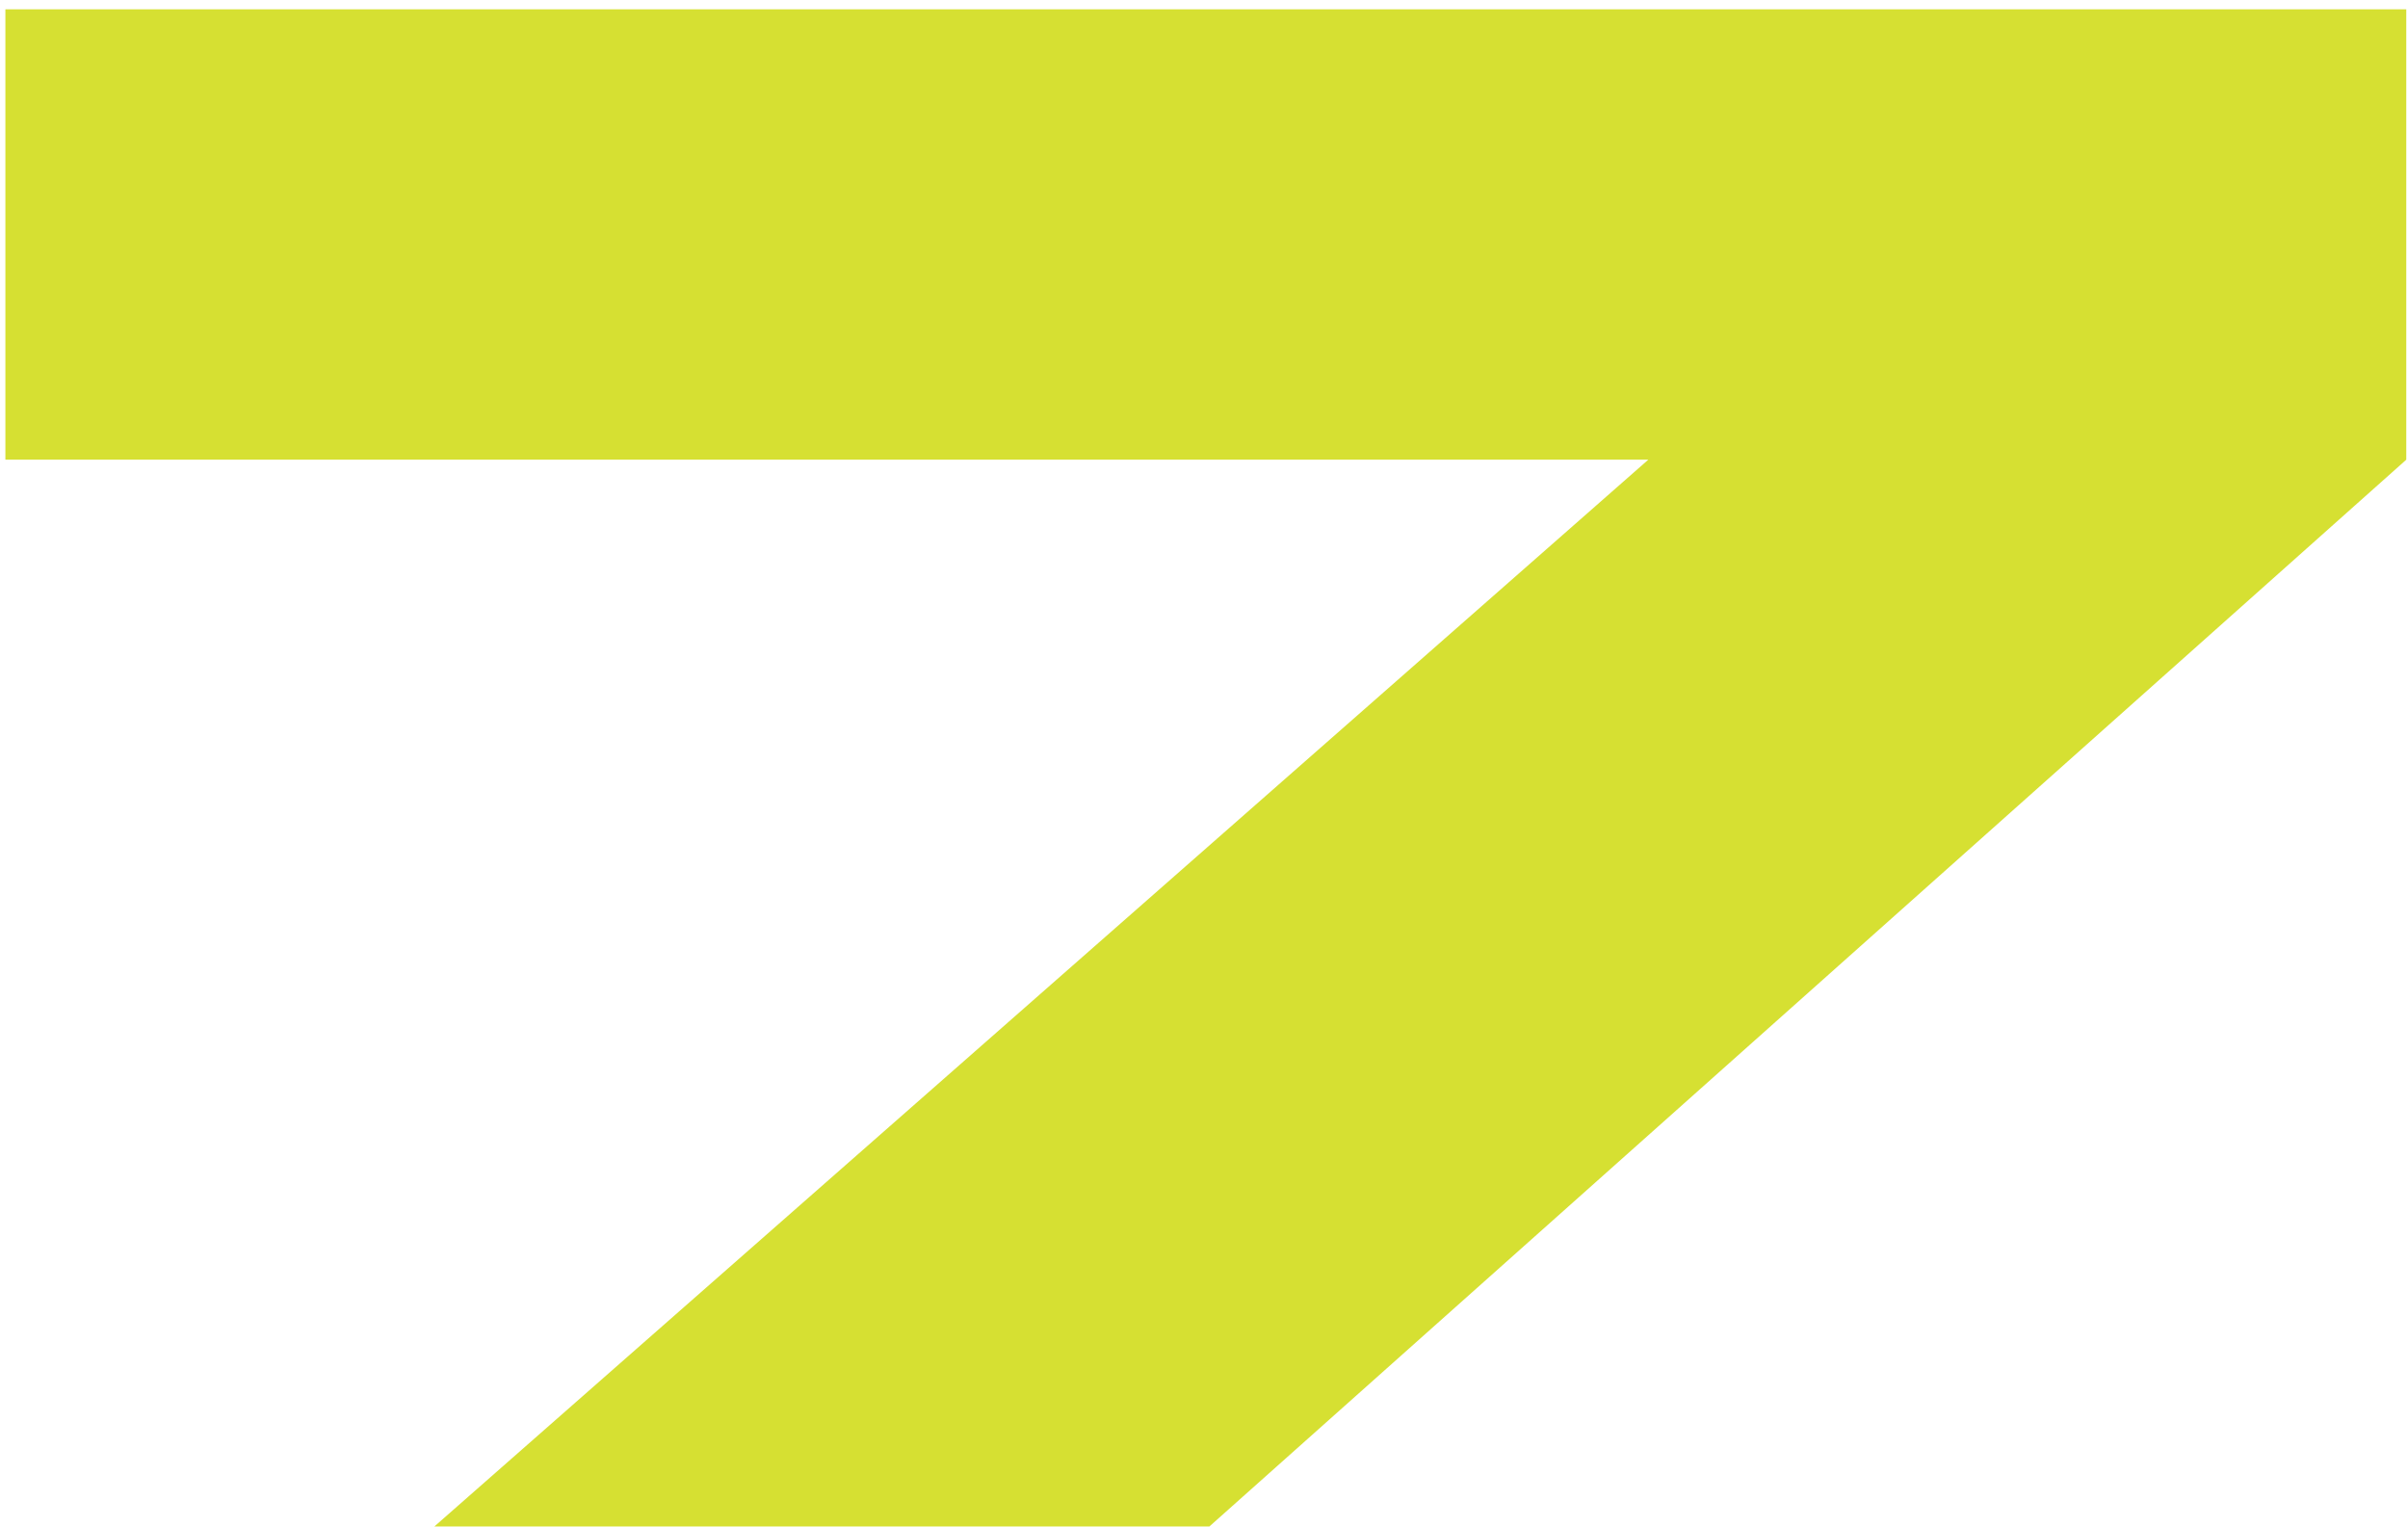 <svg width="254" height="161" viewBox="0 0 254 161" fill="none" xmlns="http://www.w3.org/2000/svg">
<path d="M0.568 48.48V0.98H253.818V48.48L127.568 160.98H45.818L194.068 30.73L200.818 48.48H0.568Z" fill="#D6E032"/>
</svg>